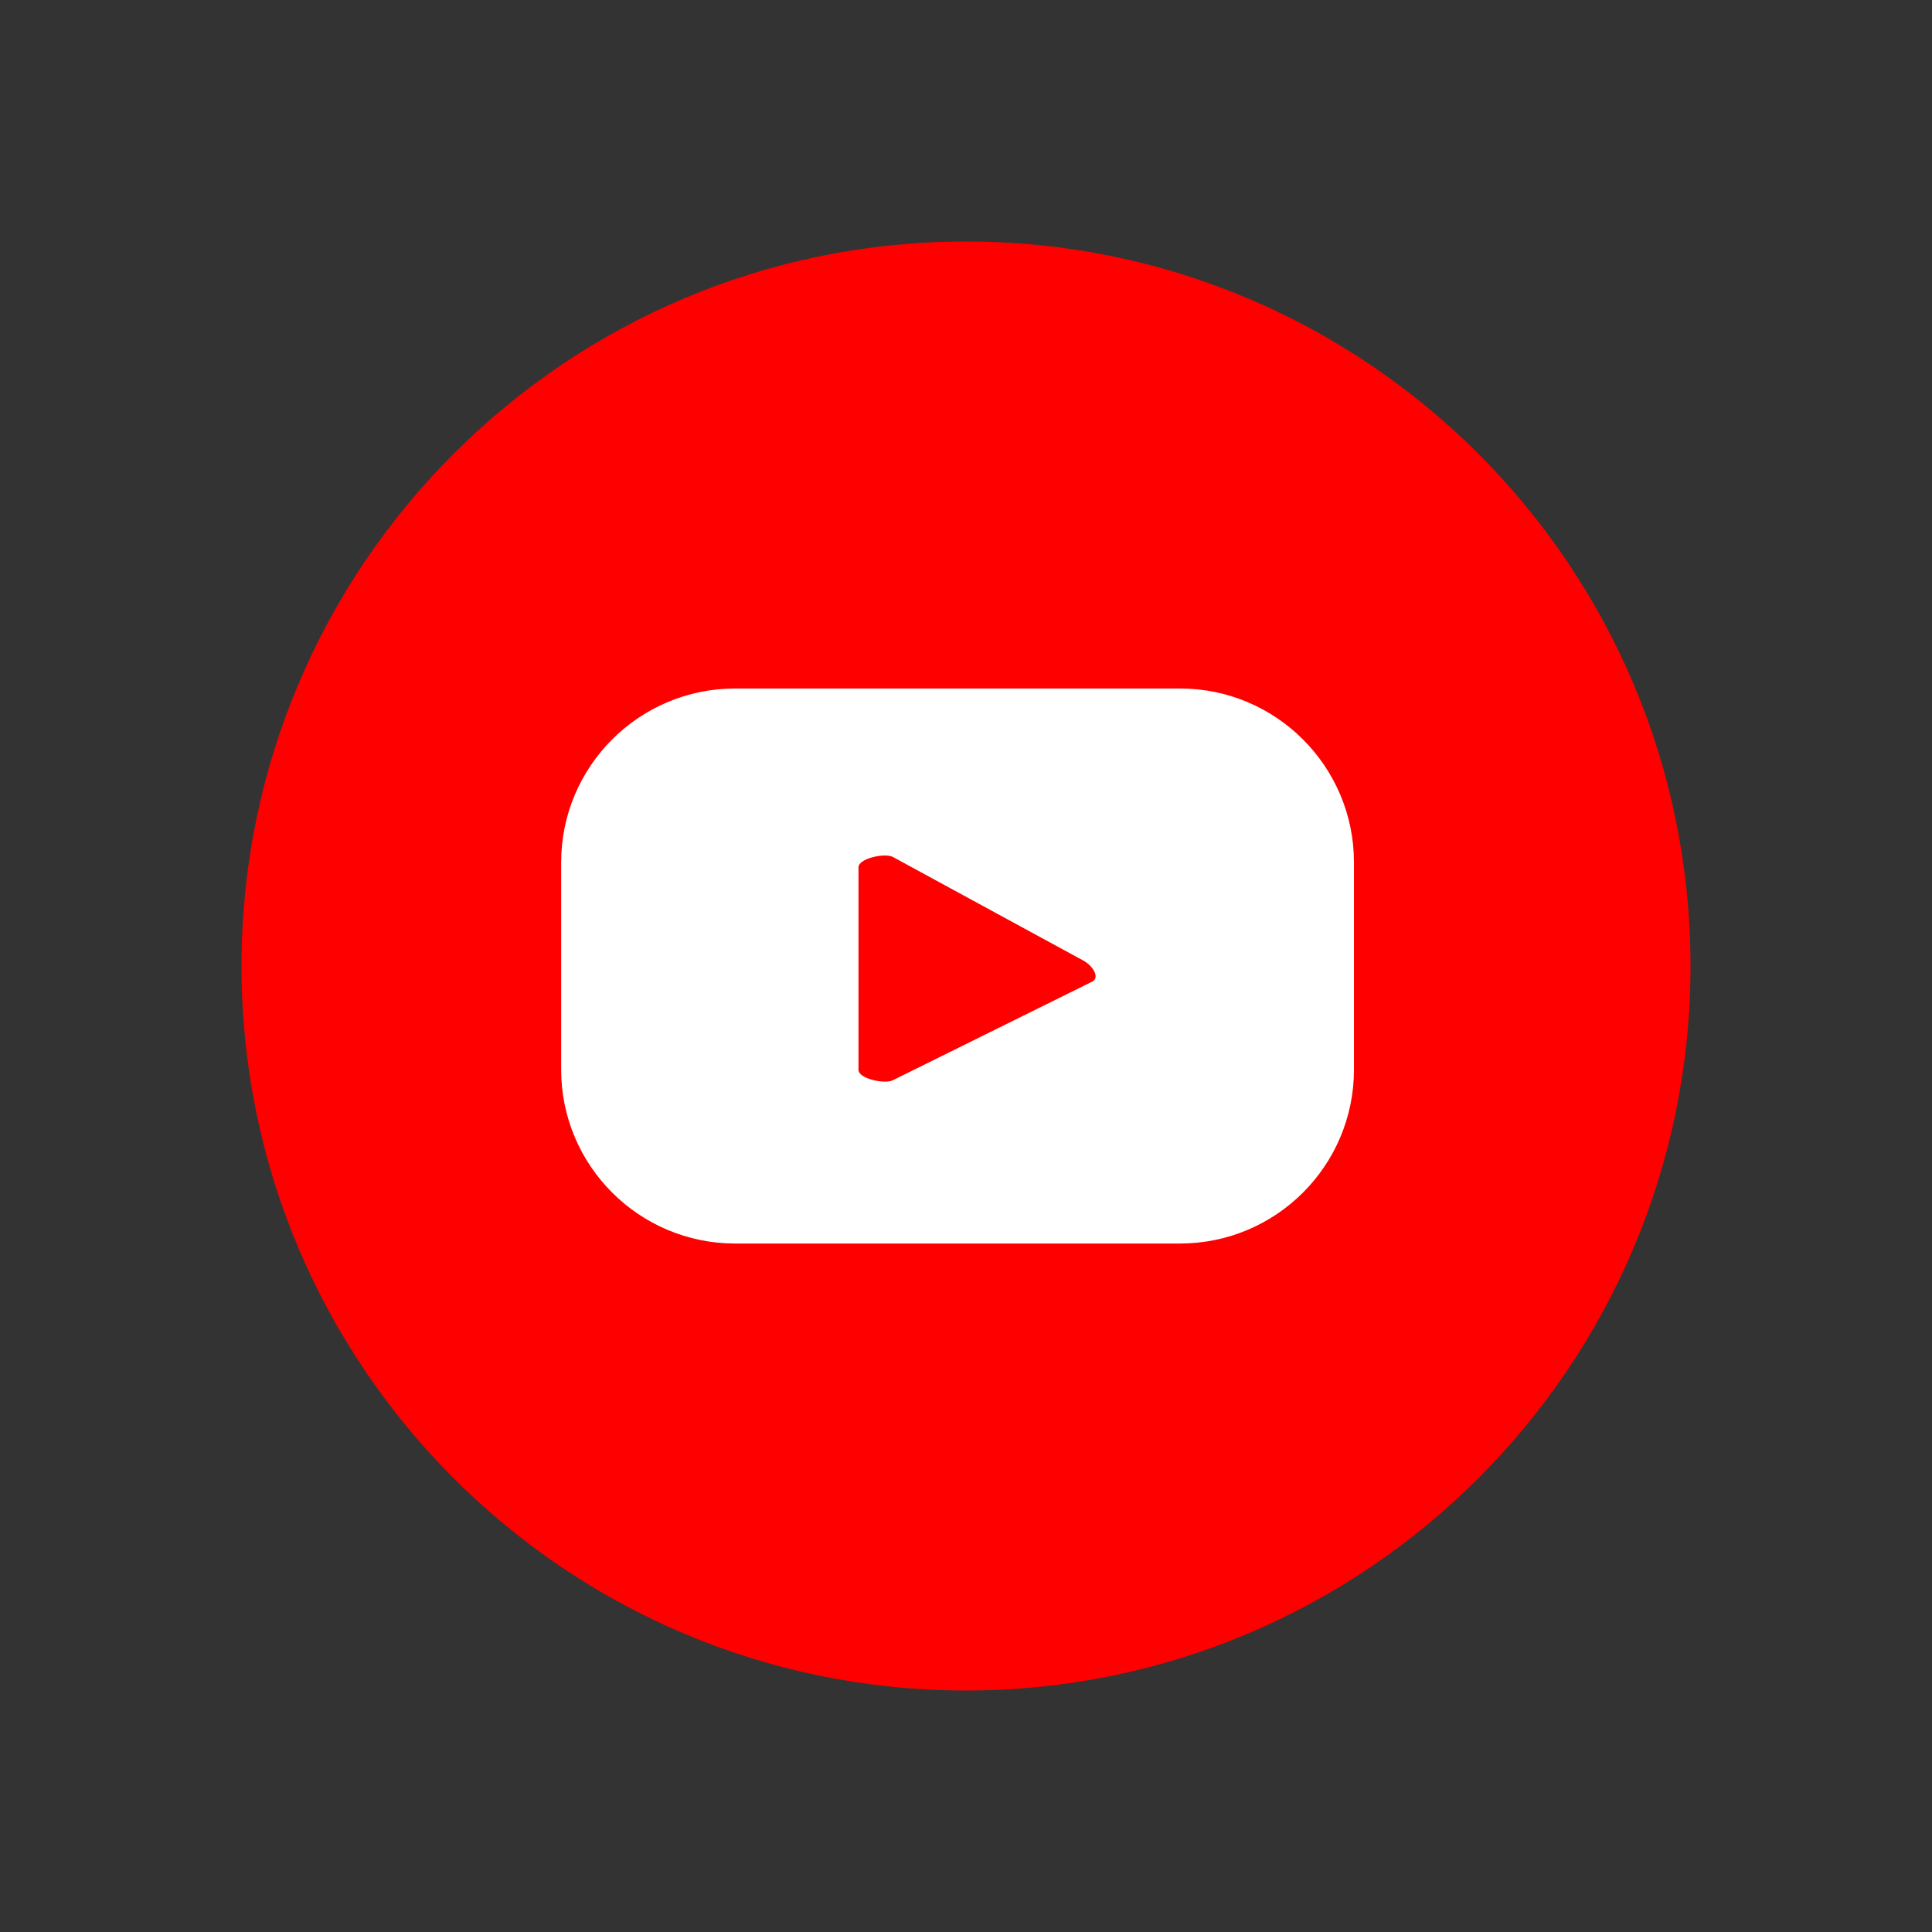 <svg width="96" height="96" viewBox="0 0 96 96" fill="none" xmlns="http://www.w3.org/2000/svg">
<rect x="0" y="0" width="96" height="96" fill="#333333" stroke="none"/>
<path d="M48 84C67.882 84 84 67.882 84 48C84 28.118 67.882 12 48 12C28.118 12 12 28.118 12 48C12 67.882 28.118 84 48 84Z" fill="#FF0000"/>
<path d="M67.278 42.857C67.278 38.083 63.406 34.211 58.632 34.211H36.529C31.755 34.211 27.883 38.083 27.883 42.857V53.144C27.883 57.918 31.755 61.79 36.529 61.79H58.632C63.406 61.79 67.278 57.922 67.278 53.144V42.857ZM54.28 48.772L44.367 53.675C43.979 53.886 42.658 53.604 42.658 53.161V43.095C42.658 42.649 43.989 42.366 44.378 42.588L53.865 47.75C54.263 47.975 54.678 48.554 54.277 48.772H54.28Z" fill="white"/>
</svg>
